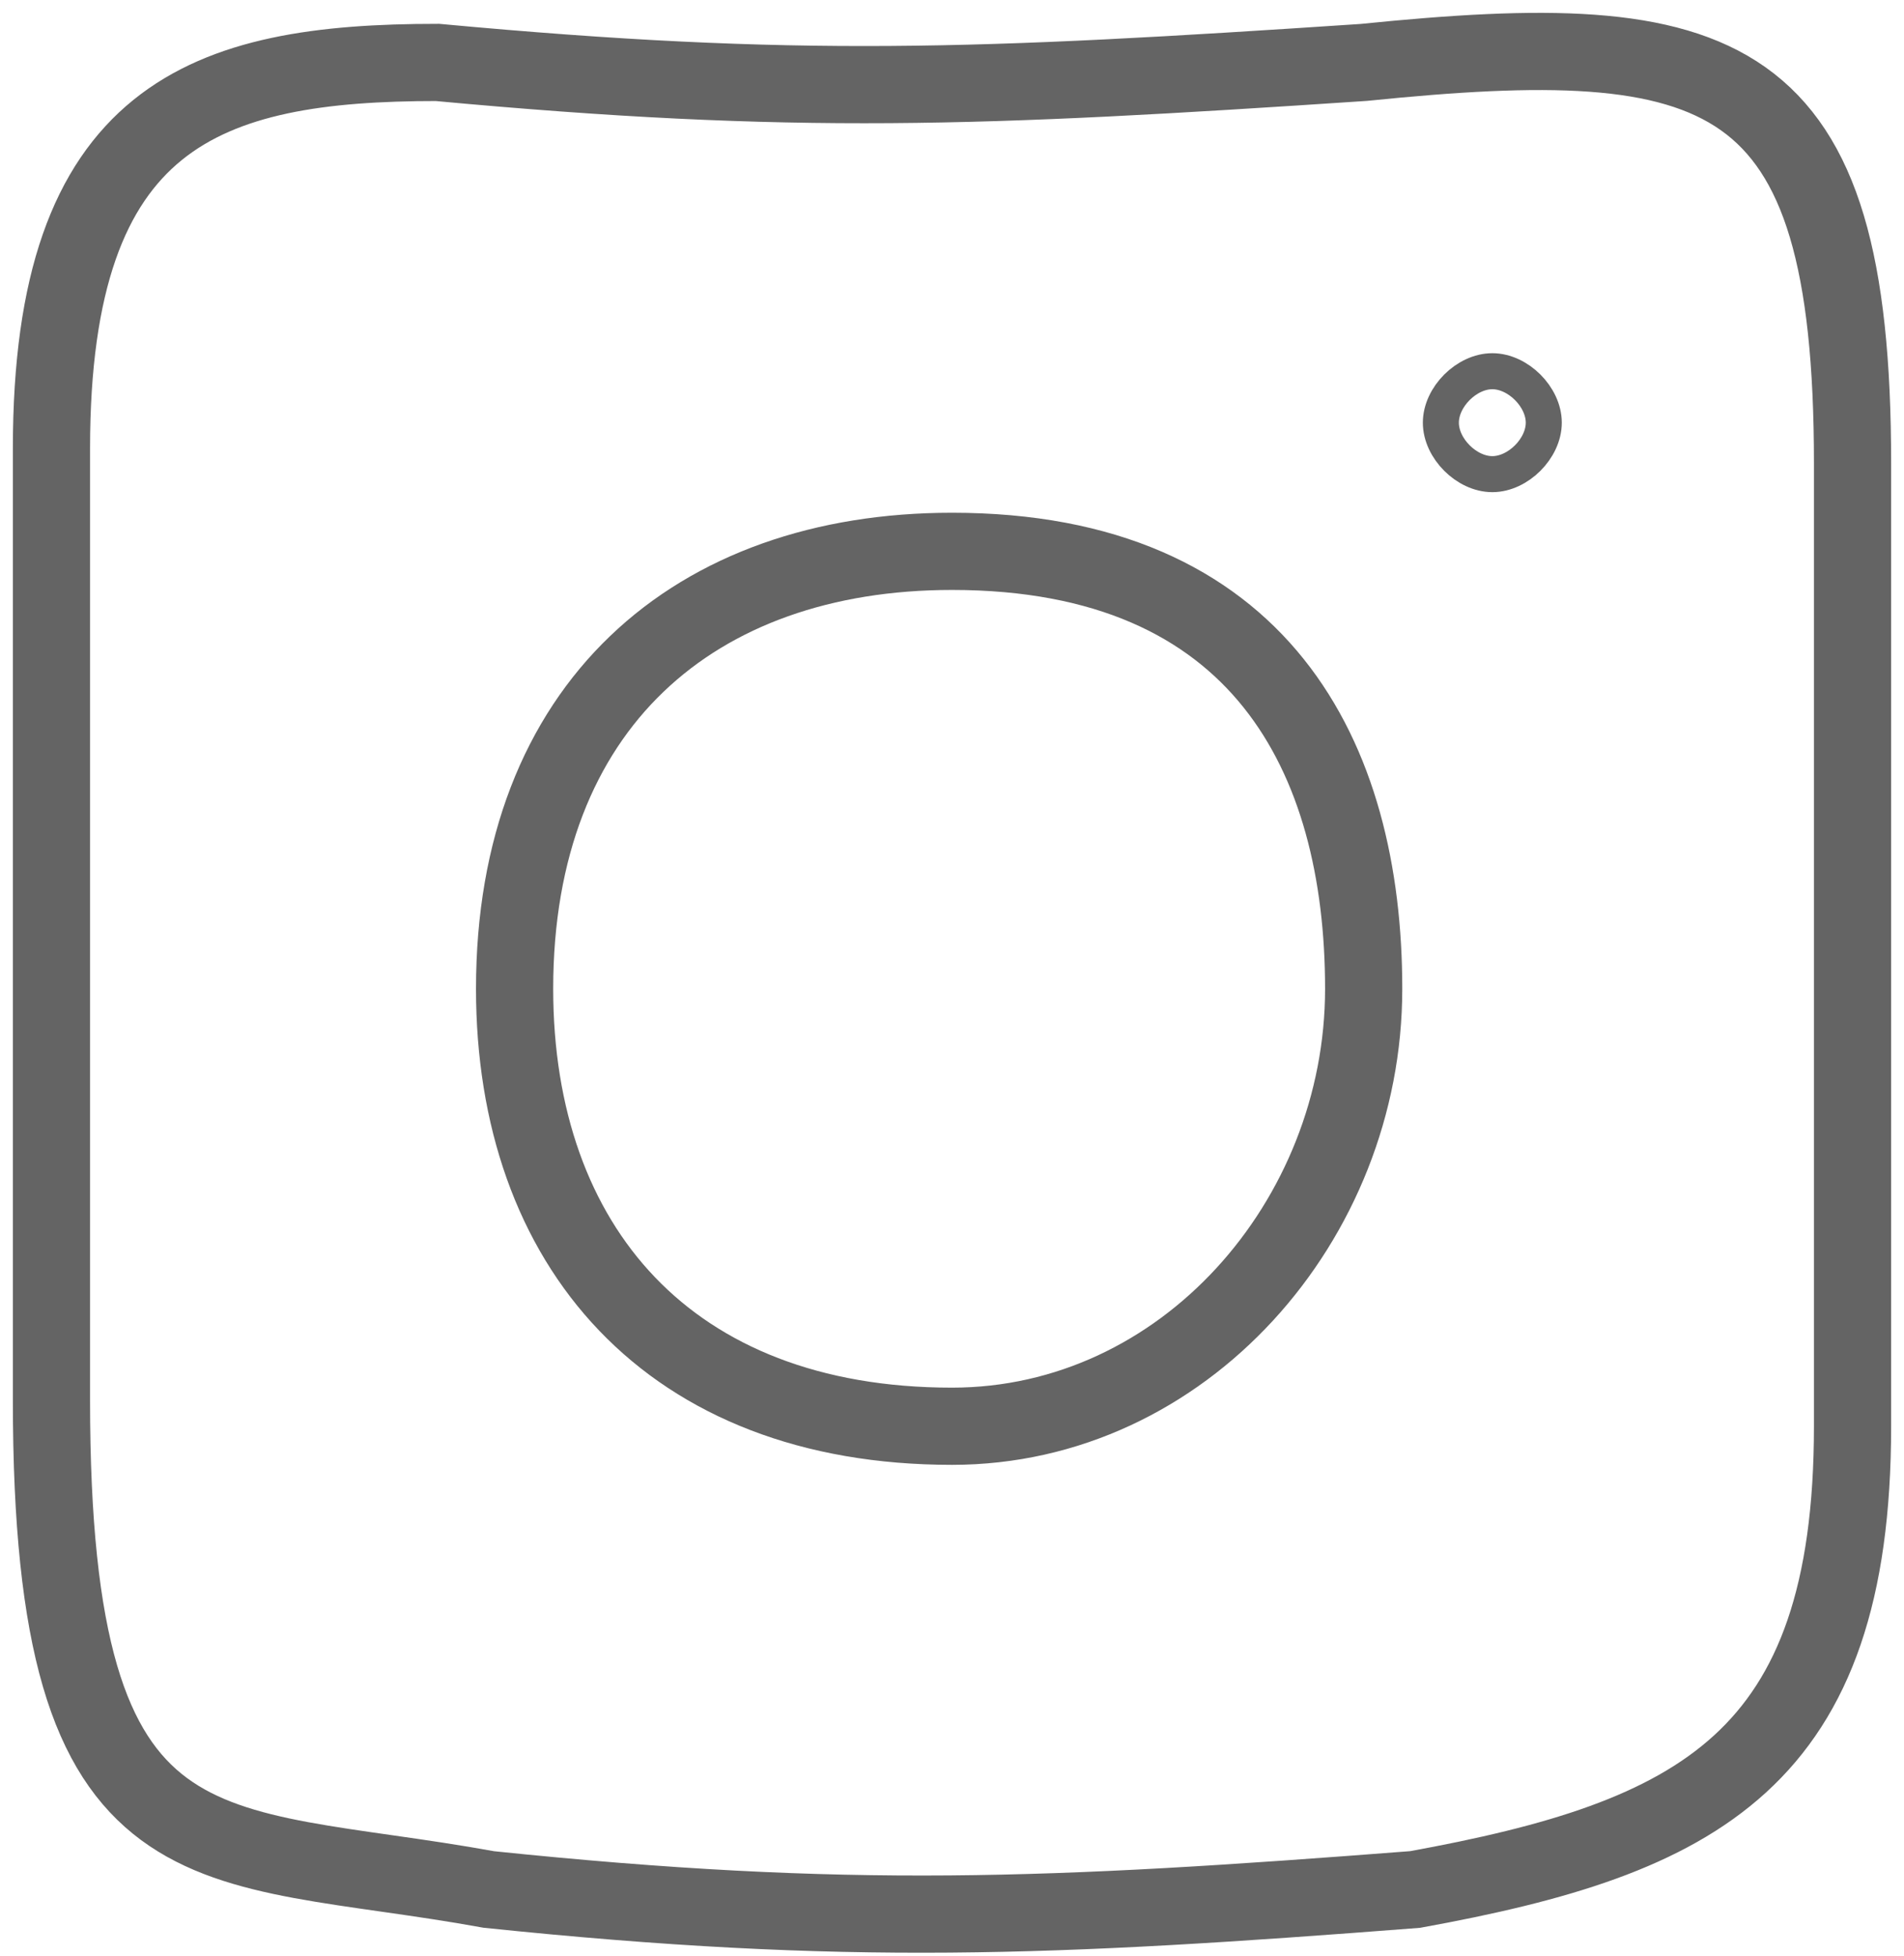<svg width="37" height="38" viewBox="0 0 37 38" fill="none" xmlns="http://www.w3.org/2000/svg">
<path d="M1 27.213V8.713C1 2.213 4 1.213 8.5 1.213C15.465 1.859 19 1.713 26.5 1.213C33.5 0.501 36 1.213 36 8.996V27.713C36 34.213 33 35.713 27.5 36.714C20.422 37.262 16.463 37.437 9.5 36.714C4 35.713 1 36.714 1 27.213Z" stroke="#646464" stroke-width="1.5"/>
<path d="M18.5 10.713C13.5 10.713 10 13.713 10 19.213C10 24.213 13 27.713 18.5 27.713C23 27.713 26.5 23.713 26.5 19.213C26.5 14.713 24.5 10.713 18.5 10.713Z" stroke="#646464" stroke-width="1.5"/>
<path d="M28 8.213C28 7.713 28.5 7.213 29 7.213C29.5 7.213 30 7.713 30 8.213C30 8.713 29.5 9.213 29 9.213C28.5 9.213 28 8.713 28 8.213Z" stroke="#646464" stroke-width="0.7"/>
</svg>
